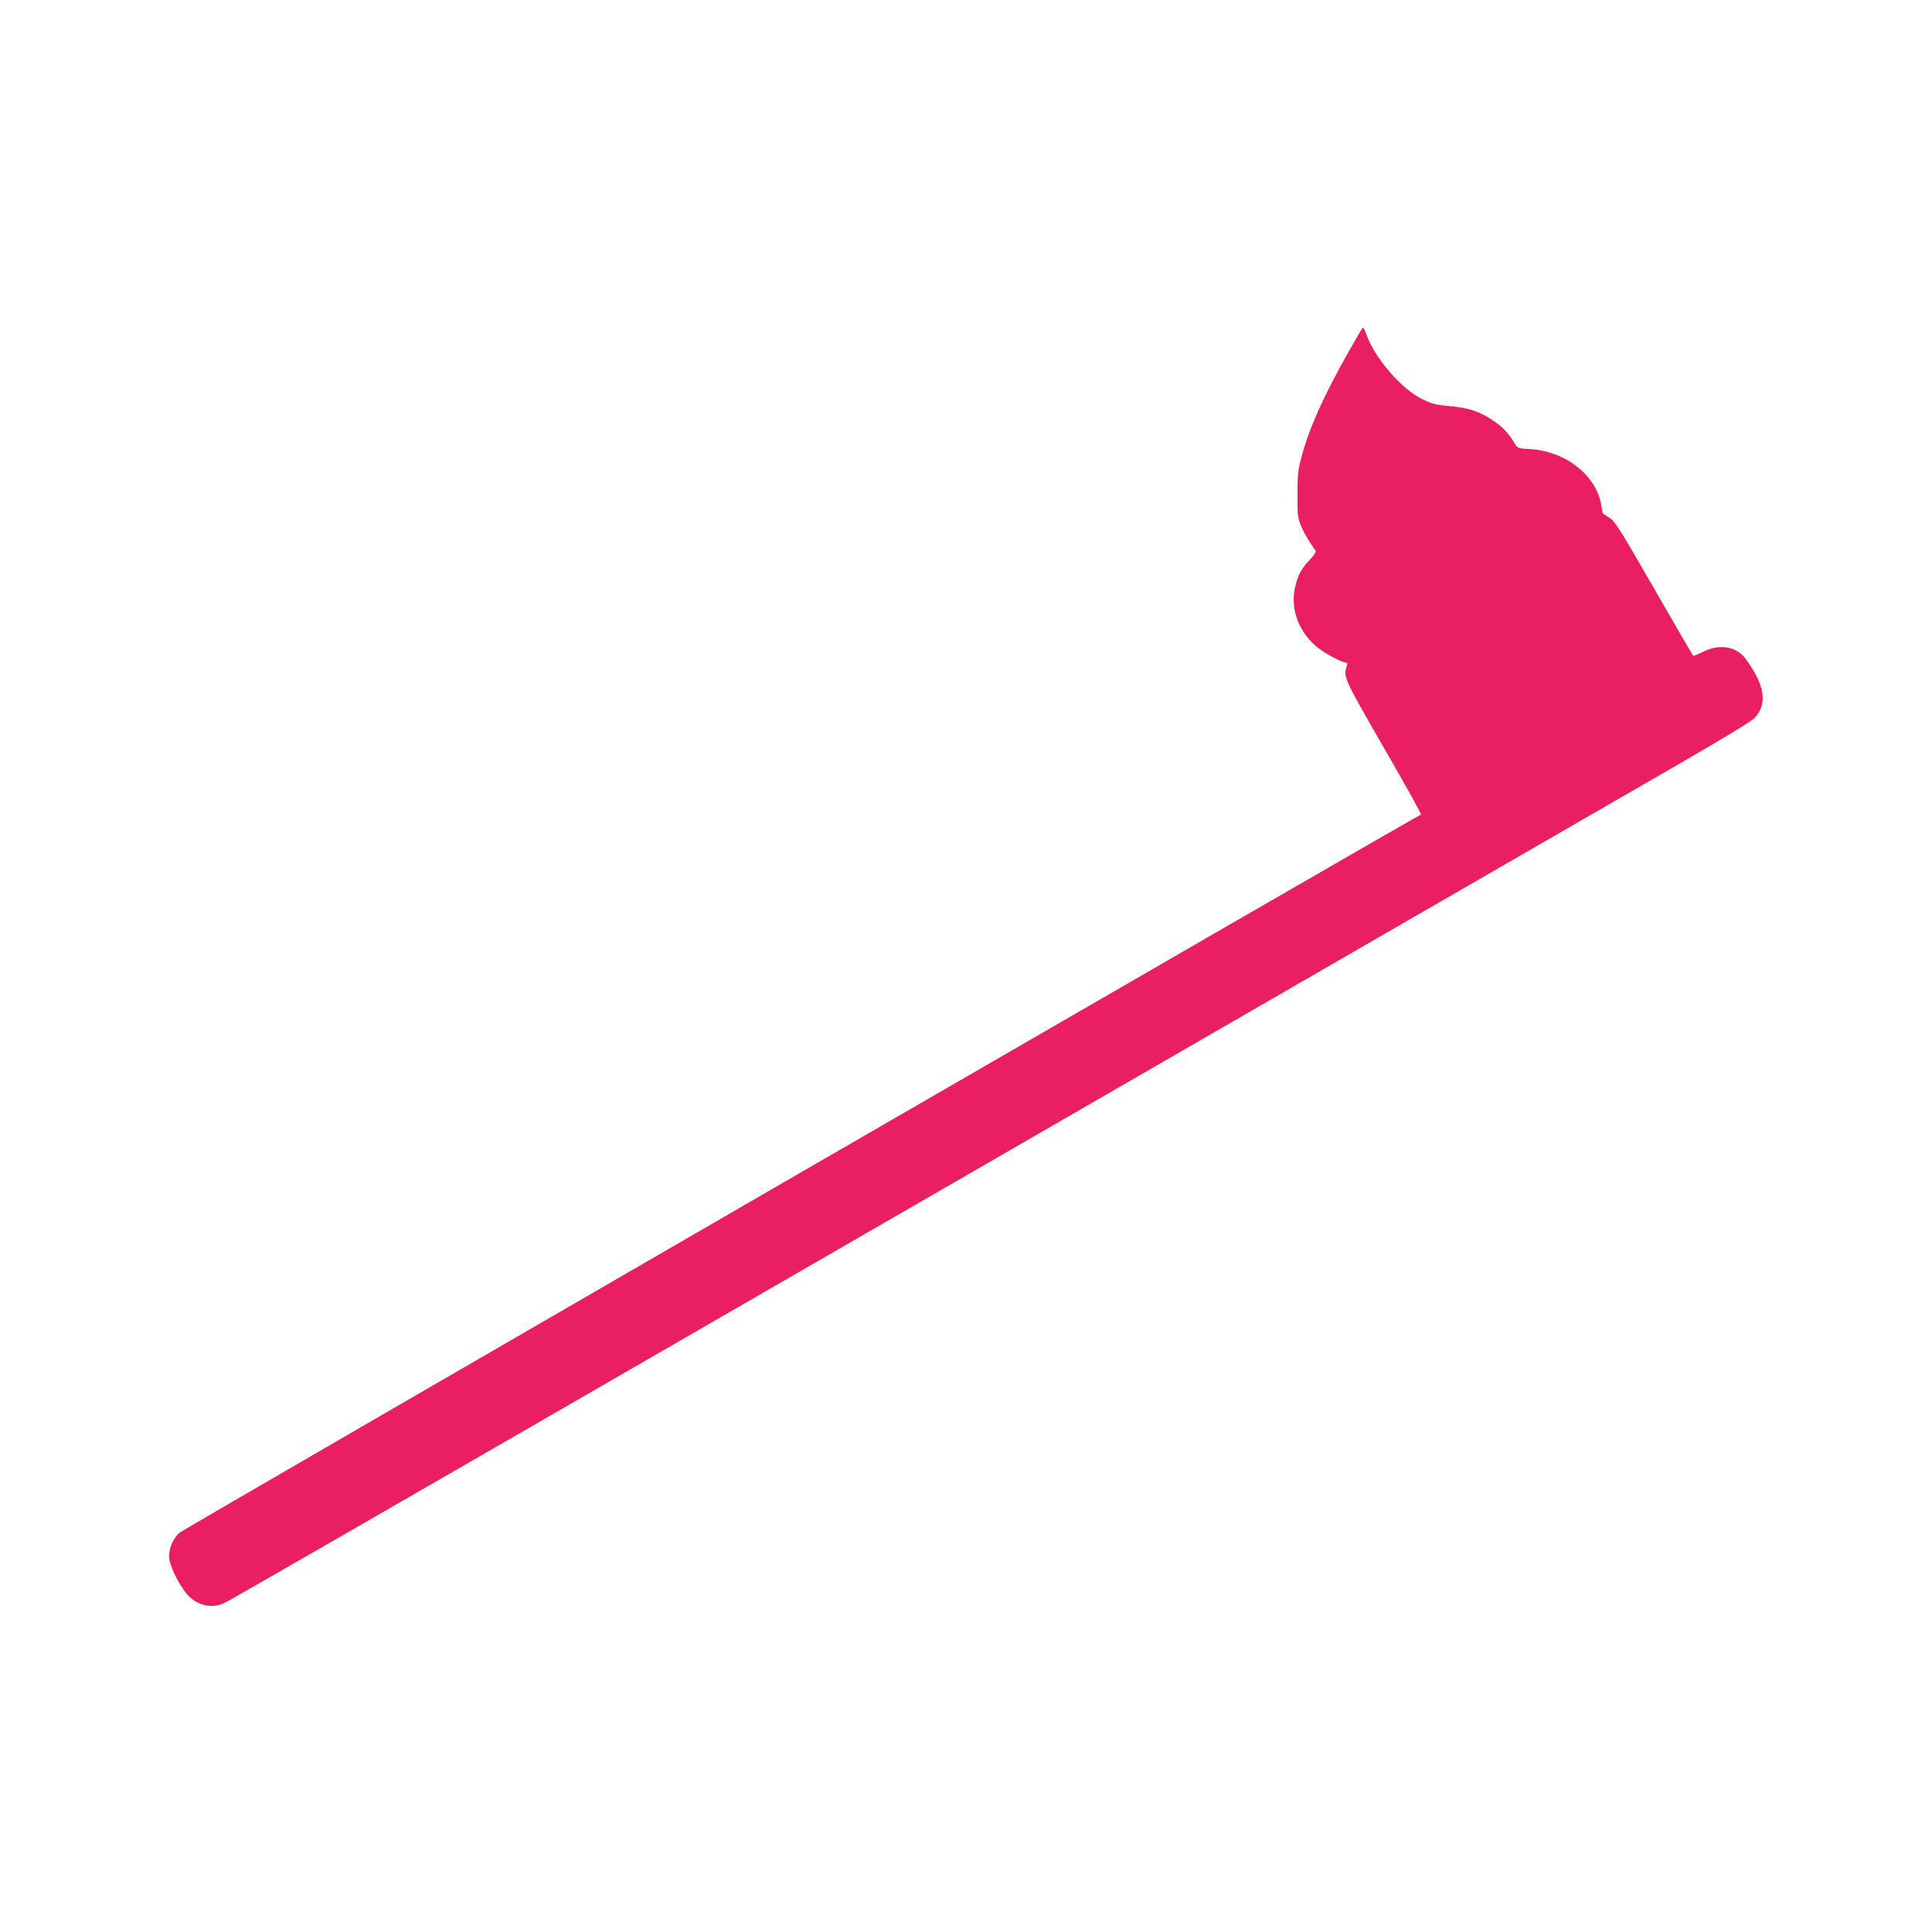 <?xml version="1.0" standalone="no"?>
<!DOCTYPE svg PUBLIC "-//W3C//DTD SVG 20010904//EN"
 "http://www.w3.org/TR/2001/REC-SVG-20010904/DTD/svg10.dtd">
<svg version="1.0" xmlns="http://www.w3.org/2000/svg"
 width="1280pt" height="1280pt" viewBox="0 0 1280 1280"
 preserveAspectRatio="xMidYMid meet">
<g transform="translate(0,1280) scale(0.1,-0.1)"
fill="#e91e63" stroke="none">
<path d="M8928 10458 c-167 -299 -254 -494 -305 -685 -23 -84 -27 -119 -27
-248 -1 -133 2 -156 22 -205 19 -48 59 -116 97 -166 6 -9 -4 -27 -37 -62 -53
-56 -76 -97 -94 -167 -39 -145 11 -297 133 -405 46 -41 172 -110 201 -110 10
0 11 -6 5 -22 -25 -71 -20 -82 246 -543 140 -241 250 -440 245 -442 -38 -14
-8204 -4738 -8227 -4759 -40 -38 -67 -99 -67 -156 0 -54 61 -182 119 -250 63
-74 162 -98 246 -59 35 16 673 383 3735 2151 245 141 1102 636 1905 1100 803
464 1660 959 1905 1100 245 141 697 402 1005 580 308 178 785 453 1060 612
350 202 510 299 533 325 84 95 63 218 -65 391 -60 80 -173 98 -279 44 -34 -17
-64 -29 -67 -26 -3 4 -120 204 -259 446 -221 385 -258 444 -293 466 -22 15
-42 27 -44 29 -2 1 -8 26 -12 55 -32 199 -238 361 -477 373 -75 4 -77 4 -97
37 -40 68 -78 108 -143 152 -88 60 -164 85 -292 96 -90 8 -116 15 -180 47
-135 66 -311 270 -366 424 -10 27 -20 49 -24 49 -3 0 -49 -78 -102 -172z"/>
</g>
</svg>
